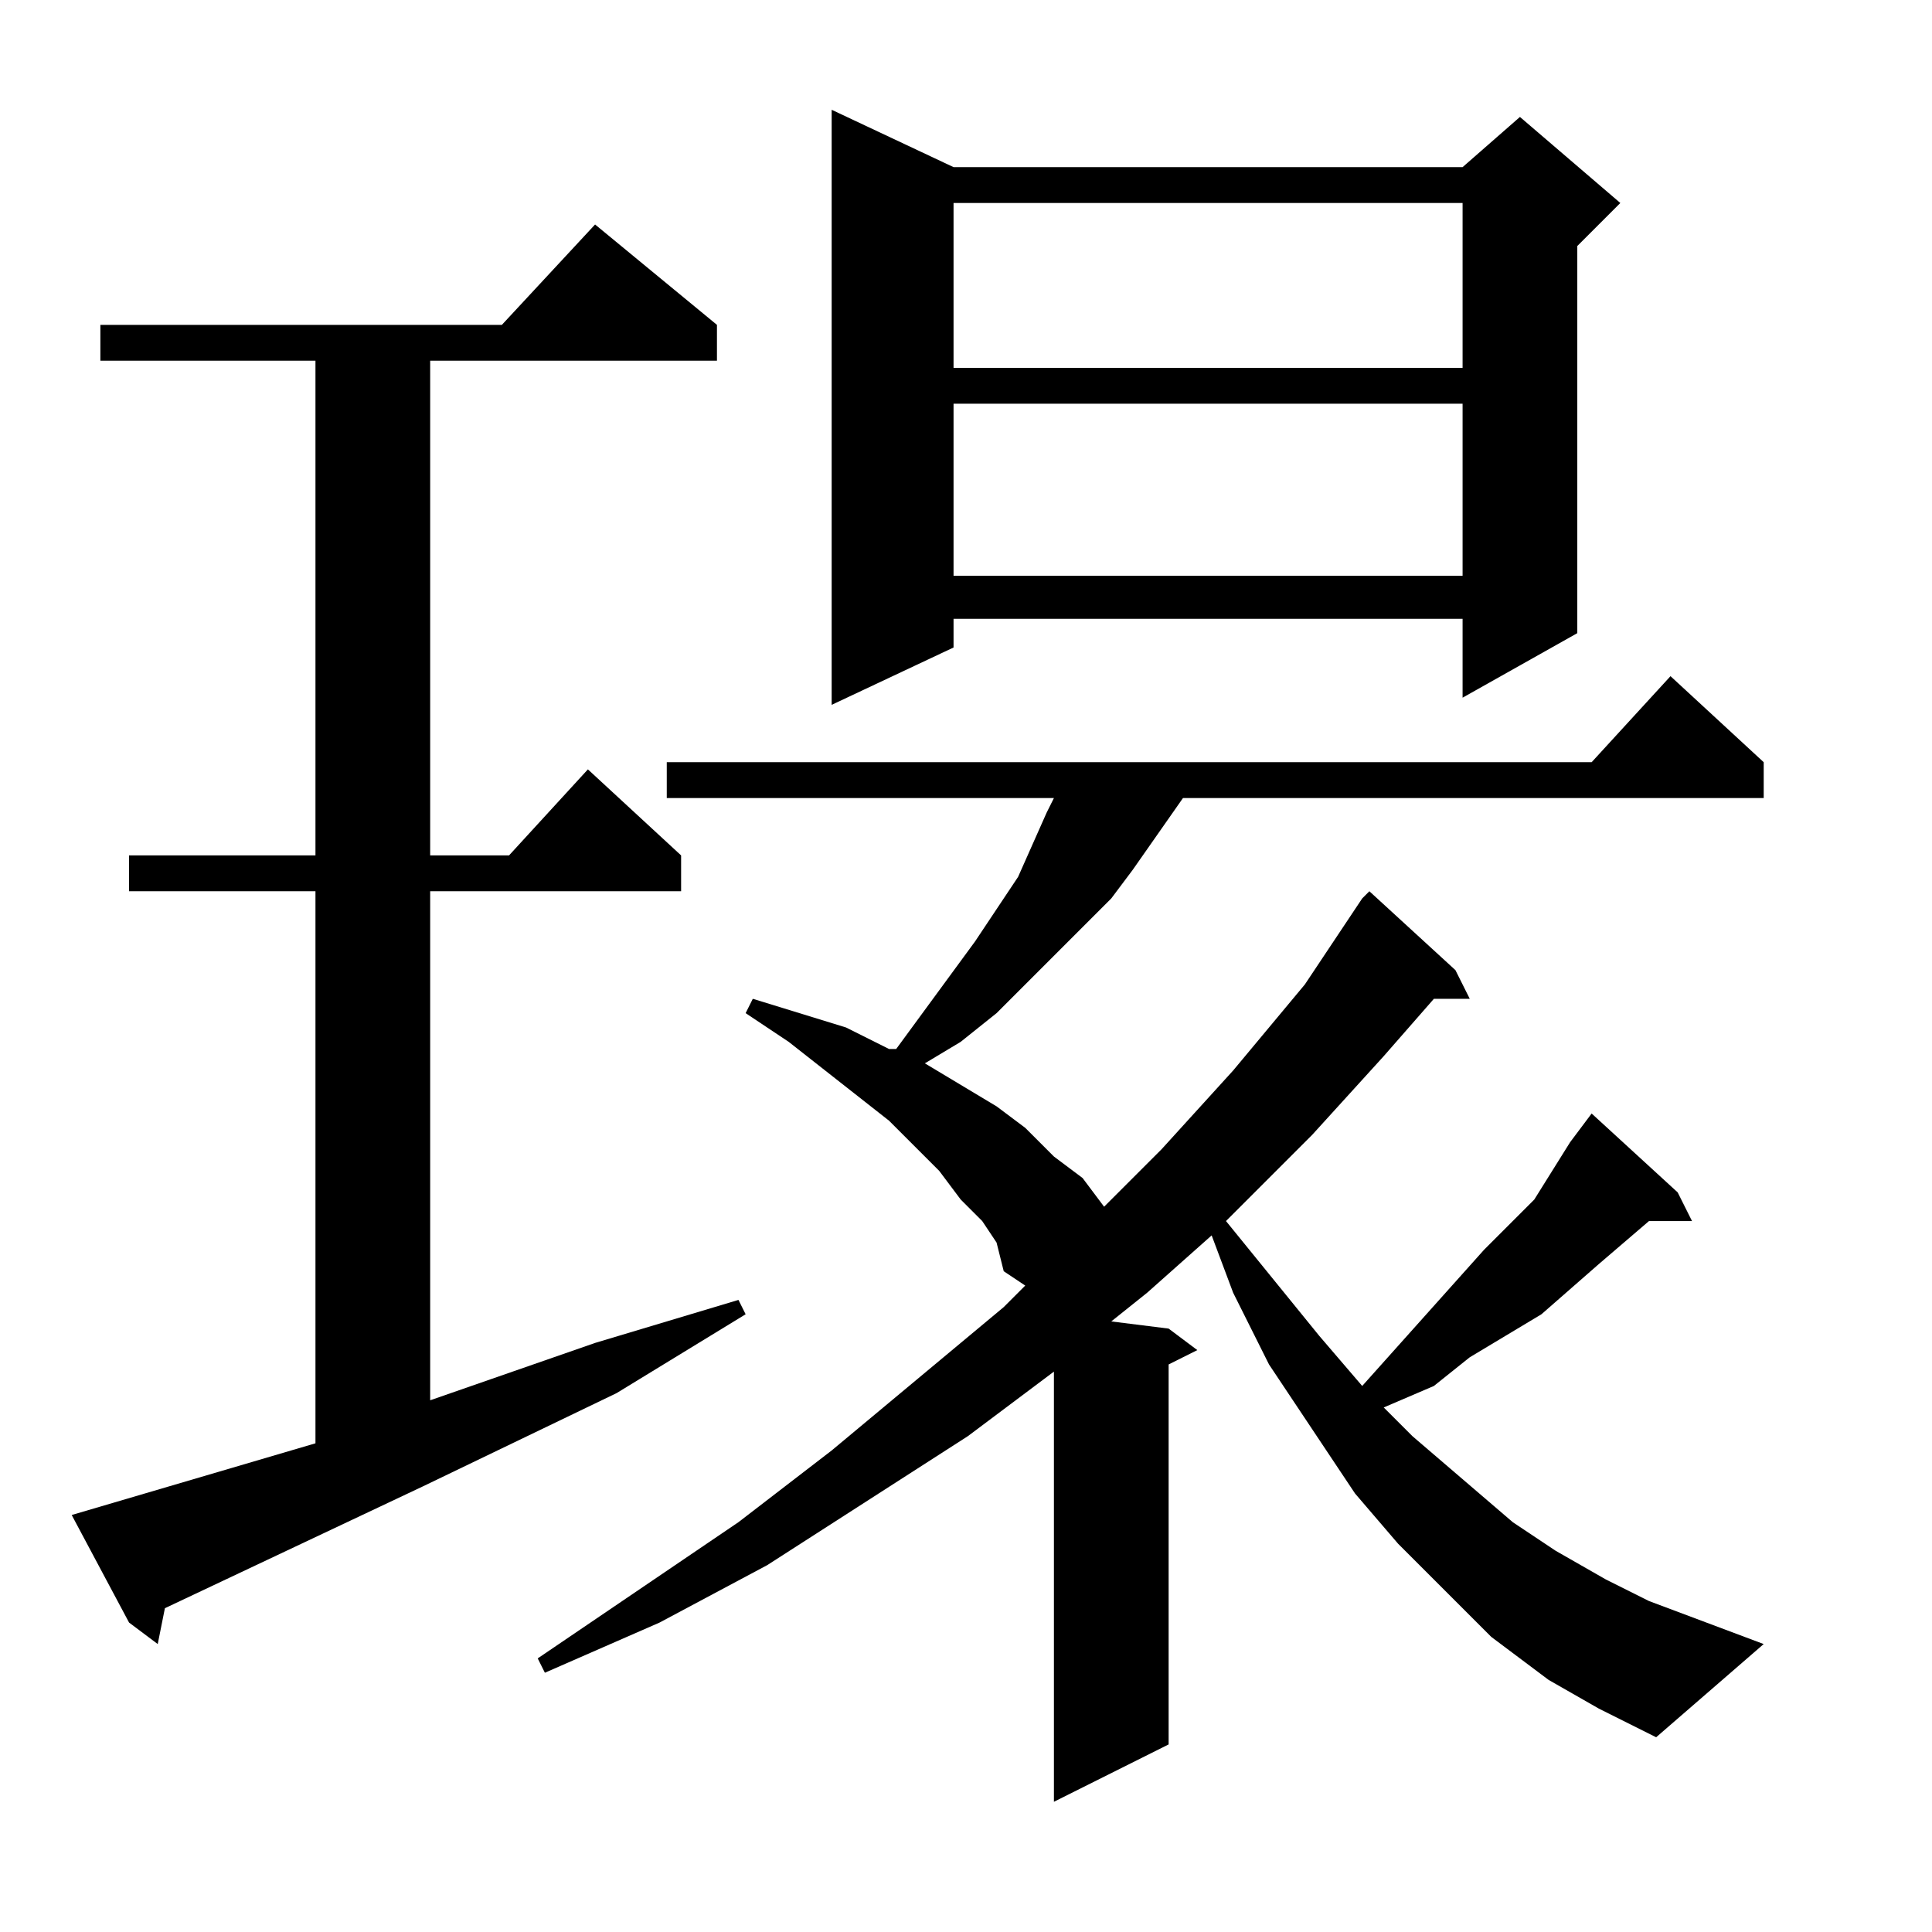 <?xml version="1.0" encoding="utf-8"?>
<!-- Generator: Adobe Illustrator 16.0.0, SVG Export Plug-In . SVG Version: 6.00 Build 0)  -->
<!DOCTYPE svg PUBLIC "-//W3C//DTD SVG 1.1//EN" "http://www.w3.org/Graphics/SVG/1.1/DTD/svg11.dtd">
<svg version="1.1" id="图层_1" xmlns="http://www.w3.org/2000/svg" xmlns:xlink="http://www.w3.org/1999/xlink" x="0px" y="0px"
	 width="1000px" height="1000px" viewBox="0 0 1000 1000" enable-background="new 0 0 1000 1000" xml:space="preserve">
<path d="M37.109,784.164l126.172-37.109V461.313H66.797v-18.555h96.484V186.703H51.953v-18.555h207.813l48.242-51.953l63.086,51.953
	v18.555H222.656v256.055h40.82l40.82-44.531l48.242,44.531v18.555H222.656v263.477l85.352-29.688l74.219-22.266l3.711,7.422
	l-66.797,40.82L218.945,769.32L85.352,832.406l-3.711,18.555l-14.844-11.133L37.109,784.164z M801.563,869.516l-29.688-22.266
	l-22.266-22.266l-25.977-25.977l-22.266-25.977l-22.266-33.398l-22.266-33.398l-18.555-37.109l-11.133-29.688l-33.398,29.688
	l-18.555,14.844l29.688,3.711l14.844,11.133l-14.844,7.422v196.68l-59.375,29.688V709.945l-44.531,33.398l-51.953,33.398
	l-51.953,33.398l-55.664,29.688l-59.375,25.977l-3.711-7.422l103.906-70.508l48.242-37.109L475,713.656l44.531-37.109l11.133-11.133
	l-11.133-7.422l-3.711-14.844l-7.422-11.133l-11.133-11.133l-11.133-14.844l-25.977-25.977l-51.953-40.82l-22.266-14.844
	l3.711-7.422l48.242,14.844l22.266,11.133h3.711l40.82-55.664l22.266-33.398l14.844-33.398l3.711-7.422H345.117v-18.555h478.711
	l40.82-44.531l48.242,44.531v18.555H612.305l-25.977,37.109l-11.133,14.844l-29.688,29.688l-29.688,29.688l-18.555,14.844
	l-18.555,11.133l37.109,22.266l14.844,11.133l14.844,14.844l14.844,11.133l11.133,14.844l29.688-29.688l37.109-40.82l37.109-44.531
	l29.688-44.531l3.711-3.711l44.531,40.82l7.422,14.844h-18.555l-25.977,29.688l-37.109,40.82l-40.82,40.82l-3.711,3.711
	l48.242,59.375l22.266,25.977l63.086-70.508l25.977-25.977l18.555-29.688l11.133-14.844l44.531,40.82l7.422,14.844h-22.266
	l-25.977,22.266l-29.688,25.977l-37.109,22.266l-18.555,14.844L716.211,728.5l14.844,14.844l25.977,22.266l25.977,22.266
	l22.266,14.844l25.977,14.844l22.266,11.133l59.375,22.266l-55.664,48.242l-29.688-14.844L801.563,869.516z M493.555,86.508h263.477
	l29.688-25.977l51.953,44.531l-22.266,22.266v200.391l-59.375,33.398v-40.82H493.555v14.844l-63.086,29.688V56.82L493.555,86.508z
	 M493.555,105.063v85.352h263.477v-85.352H493.555z M493.555,208.969v89.063h263.477v-89.063H493.555z"/>
</svg>
